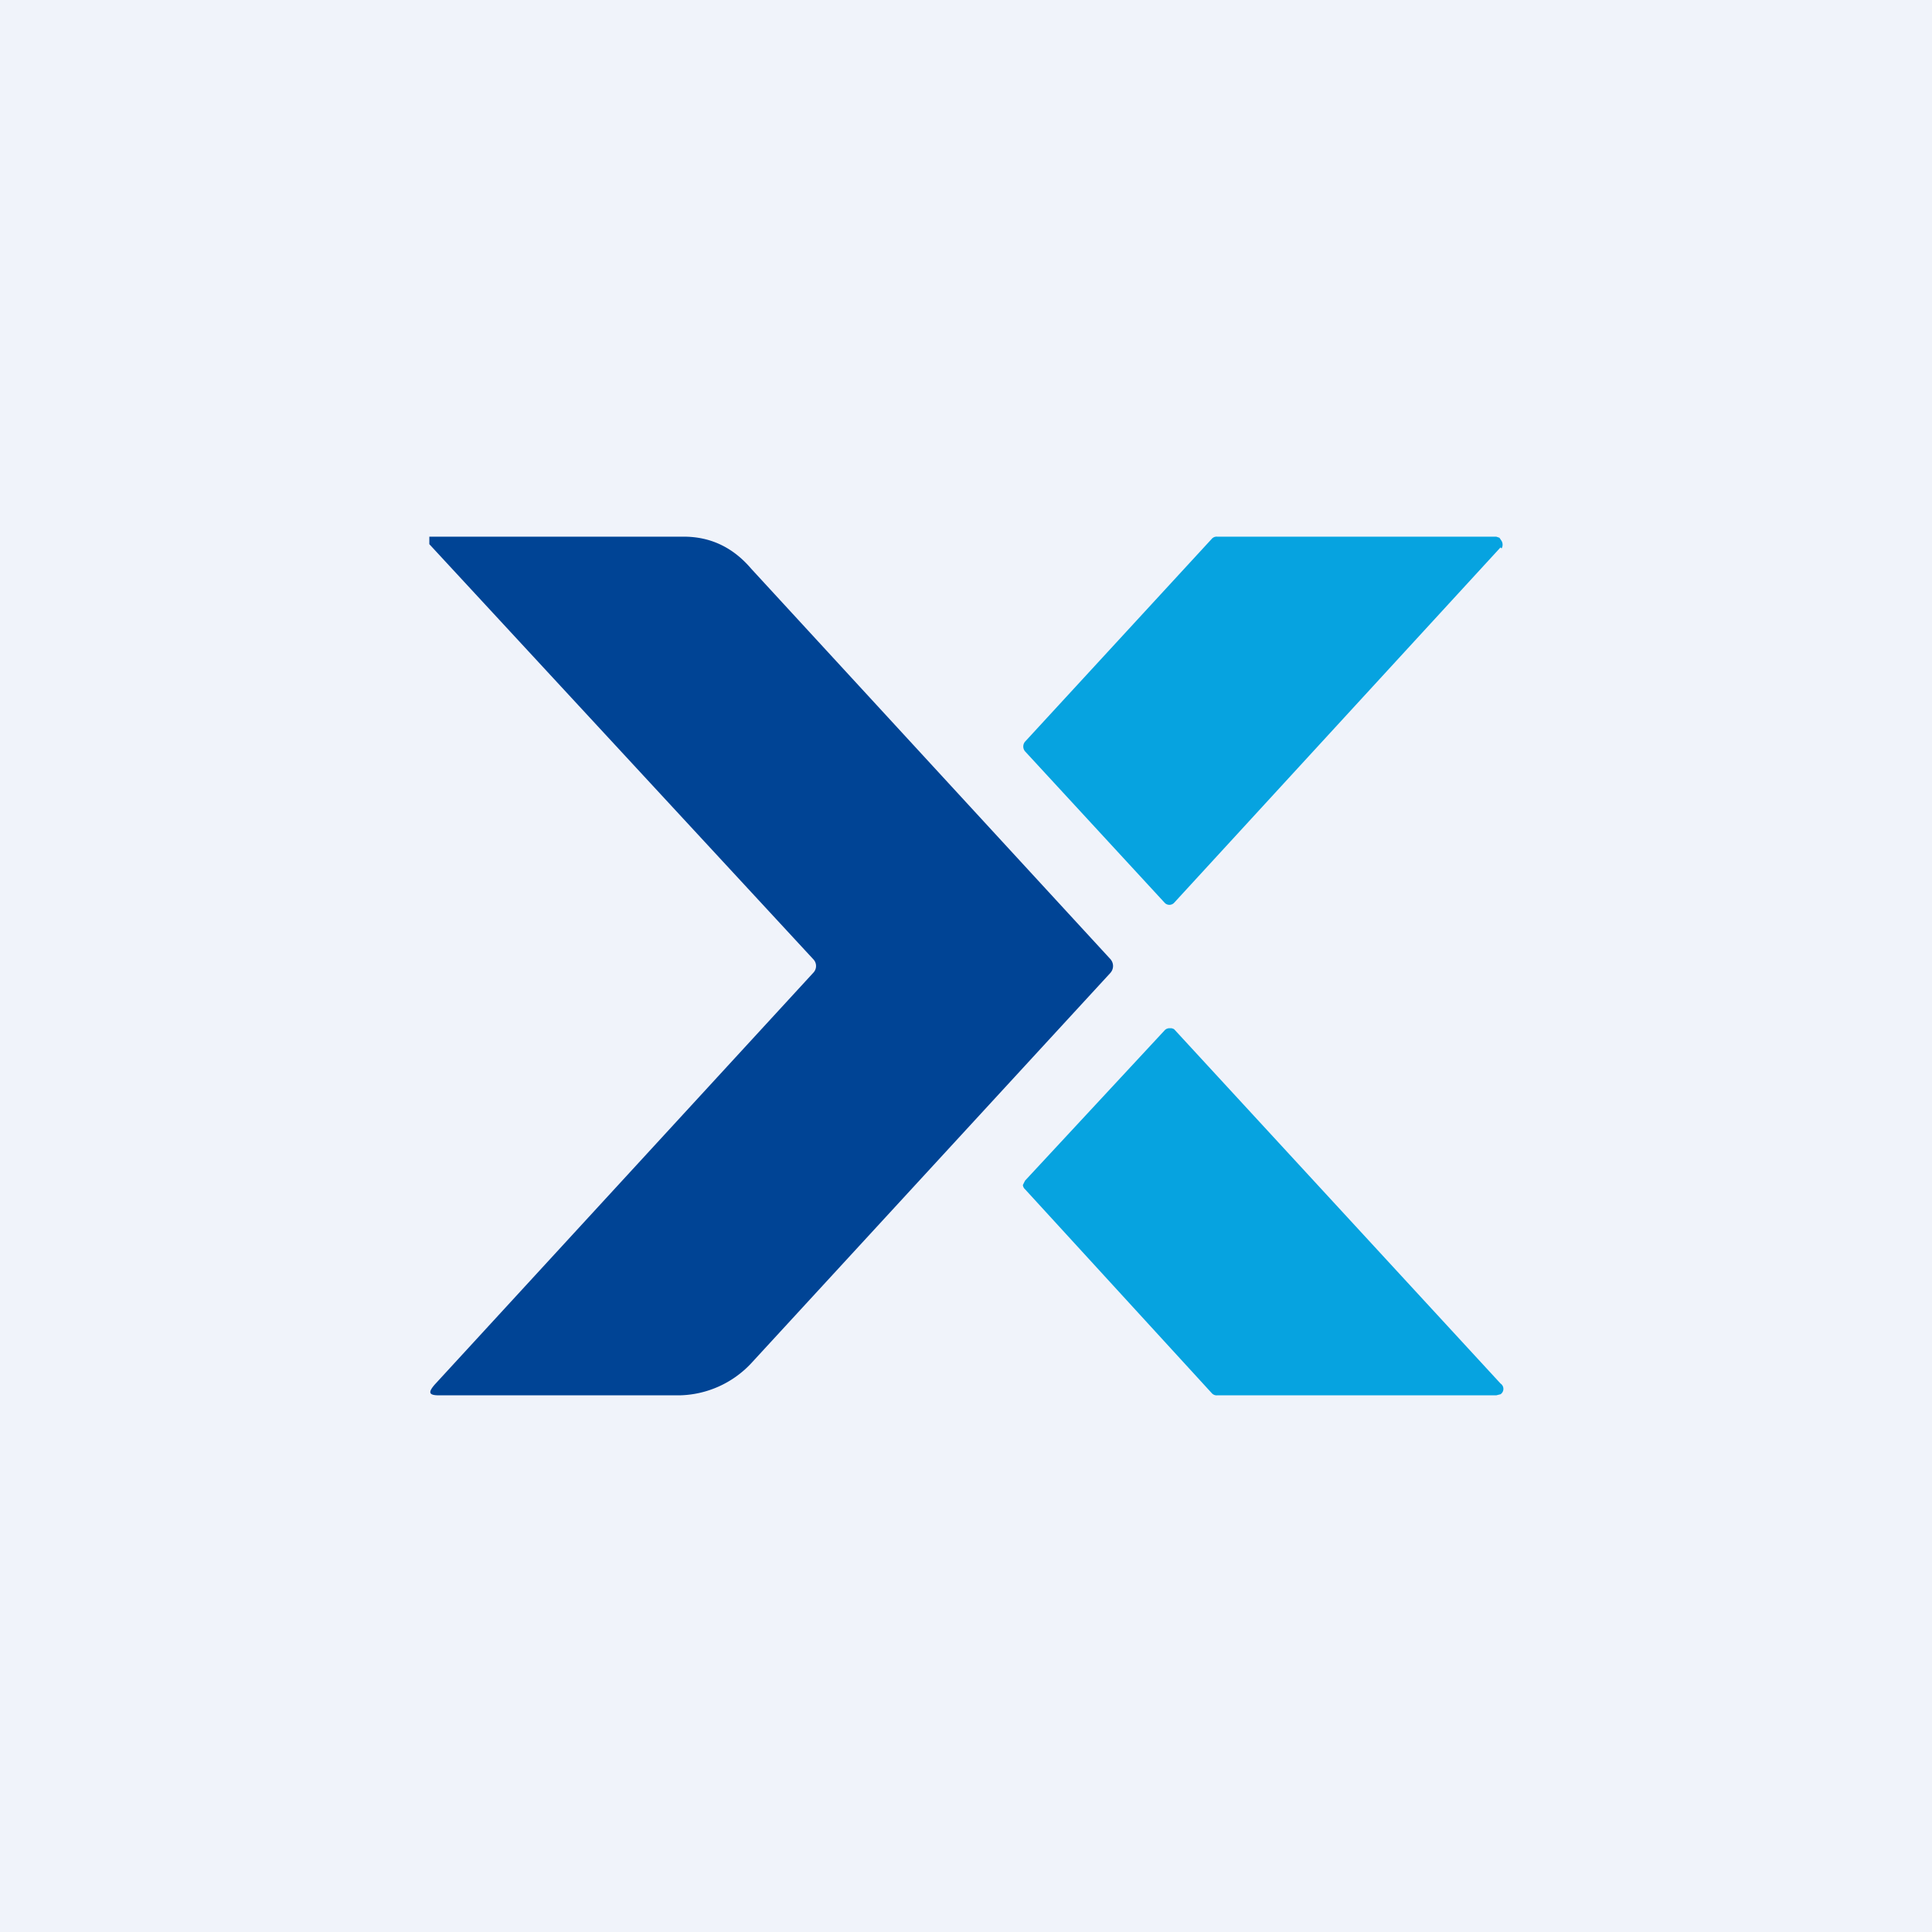 <!-- by TradingView --><svg width="18" height="18" viewBox="0 0 18 18" xmlns="http://www.w3.org/2000/svg"><path fill="#F0F3FA" d="M0 0h18v18H0z"/><path d="M7.58 9.06a.09.09 0 0 0 0-.12L4 5.07V5L4.05 5h2.32c.25 0 .46.1.63.3l3.34 3.63c.04.04.04.1 0 .14L7 12.7a.94.94 0 0 1-.67.3H4.09c-.1 0-.1-.03-.04-.1l3.53-3.84Z" fill="#004495"/><path d="m13.98 5.1-3.04 3.31a.06.06 0 0 1-.04.02.06.06 0 0 1-.05-.02L9.55 7a.07.07 0 0 1 0-.09l1.74-1.89a.06.06 0 0 1 .05-.02h2.6l.03.01.02.03a.07.07 0 0 1 0 .07ZM11.29 12.98l-1.74-1.9a.06.06 0 0 1-.02-.04l.02-.04 1.3-1.4a.06.06 0 0 1 .05-.02.06.06 0 0 1 .04.01l3.04 3.3a.06.06 0 0 1 0 .1l-.04.01h-2.6a.06.06 0 0 1-.05-.02Z" fill="#06A3E0"/></svg>